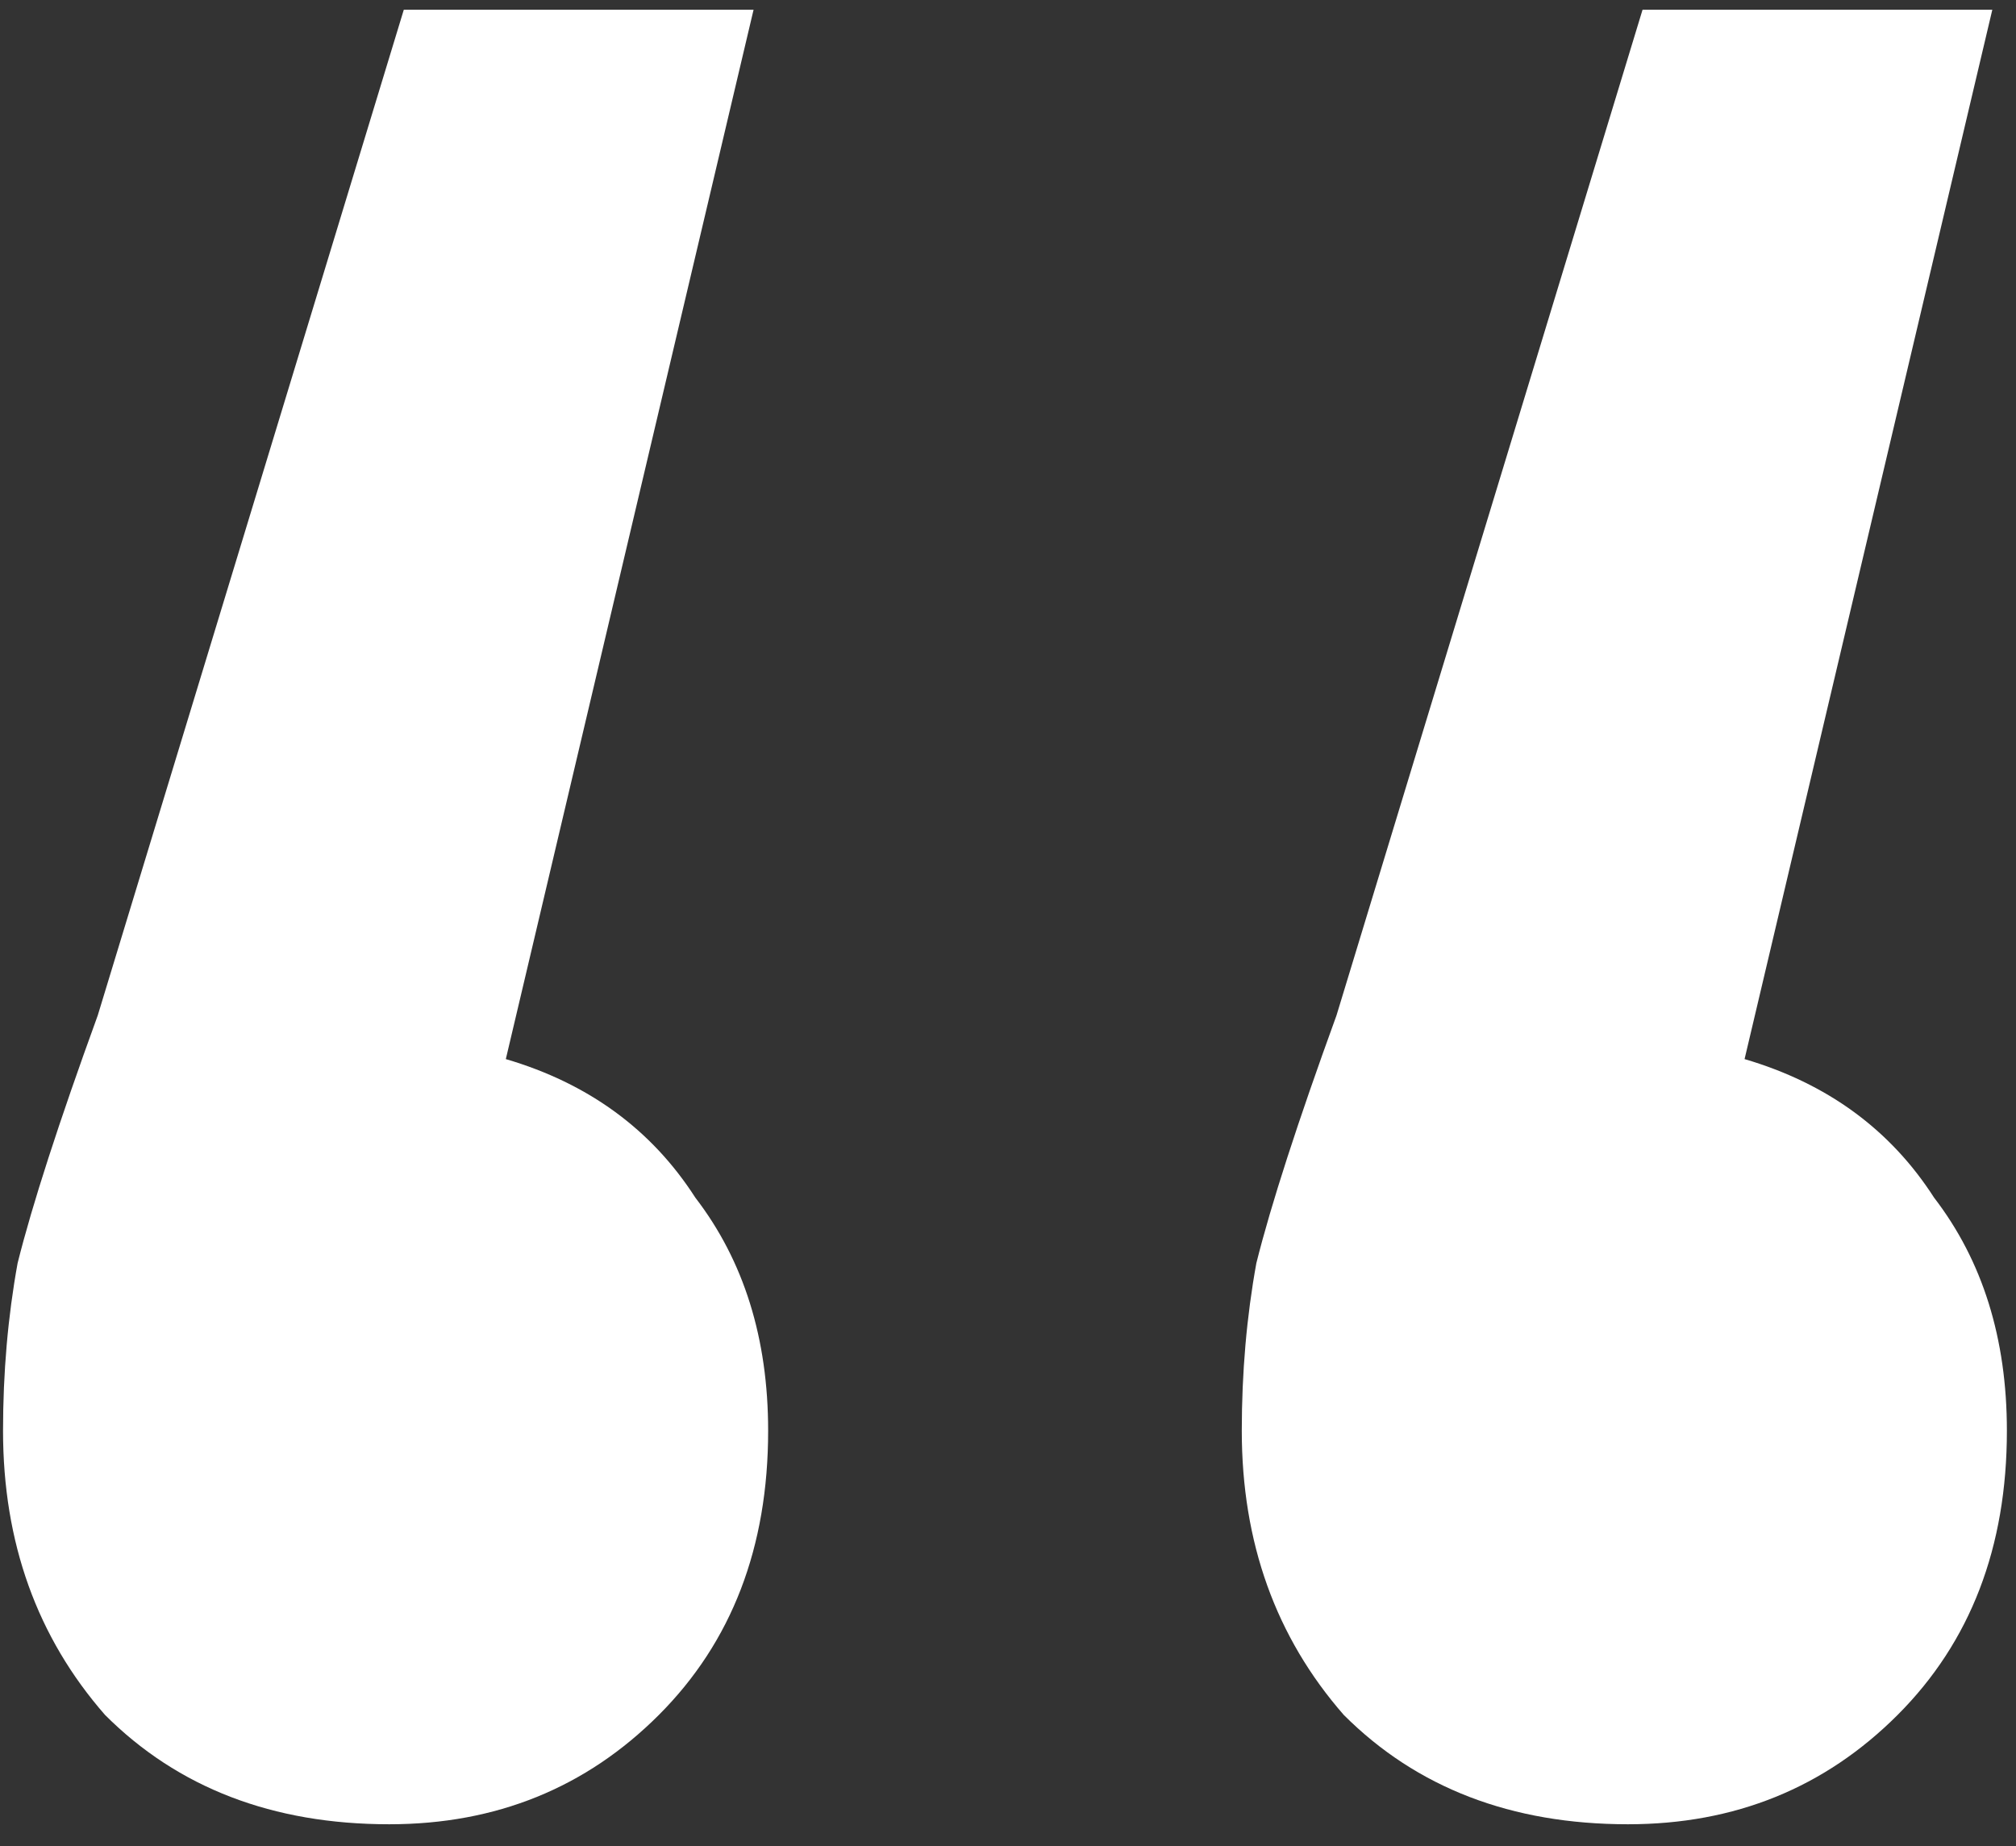 <?xml version="1.0" encoding="UTF-8"?> <svg xmlns="http://www.w3.org/2000/svg" width="83" height="76" viewBox="0 0 83 76" fill="none"><rect x="0" y="0" width="83" height="76" fill="#333333" stroke="none"/><path d="M20.825 43.6C24.225 44.6 26.825 46.5 28.625 49.3C30.625 51.9 31.625 55.1 31.625 58.9C31.625 63.7 30.125 67.6 27.125 70.6C24.125 73.6 20.425 75.1 16.025 75.1C11.225 75.1 7.325 73.6 4.325 70.6C1.525 67.4 0.125 63.5 0.125 58.9C0.125 56.5 0.325 54.2 0.725 52C1.325 49.6 2.425 46.2 4.025 41.8L16.625 0.4H31.025L20.825 43.6ZM71.825 43.6C75.225 44.6 77.825 46.5 79.625 49.3C81.625 51.9 82.625 55.1 82.625 58.9C82.625 63.7 81.125 67.6 78.125 70.6C75.125 73.6 71.425 75.1 67.025 75.1C62.225 75.1 58.325 73.6 55.325 70.6C52.525 67.4 51.125 63.5 51.125 58.9C51.125 56.5 51.325 54.2 51.725 52C52.325 49.6 53.425 46.2 55.025 41.8L67.625 0.4H82.025L71.825 43.6Z" fill="white"></path></svg> 
